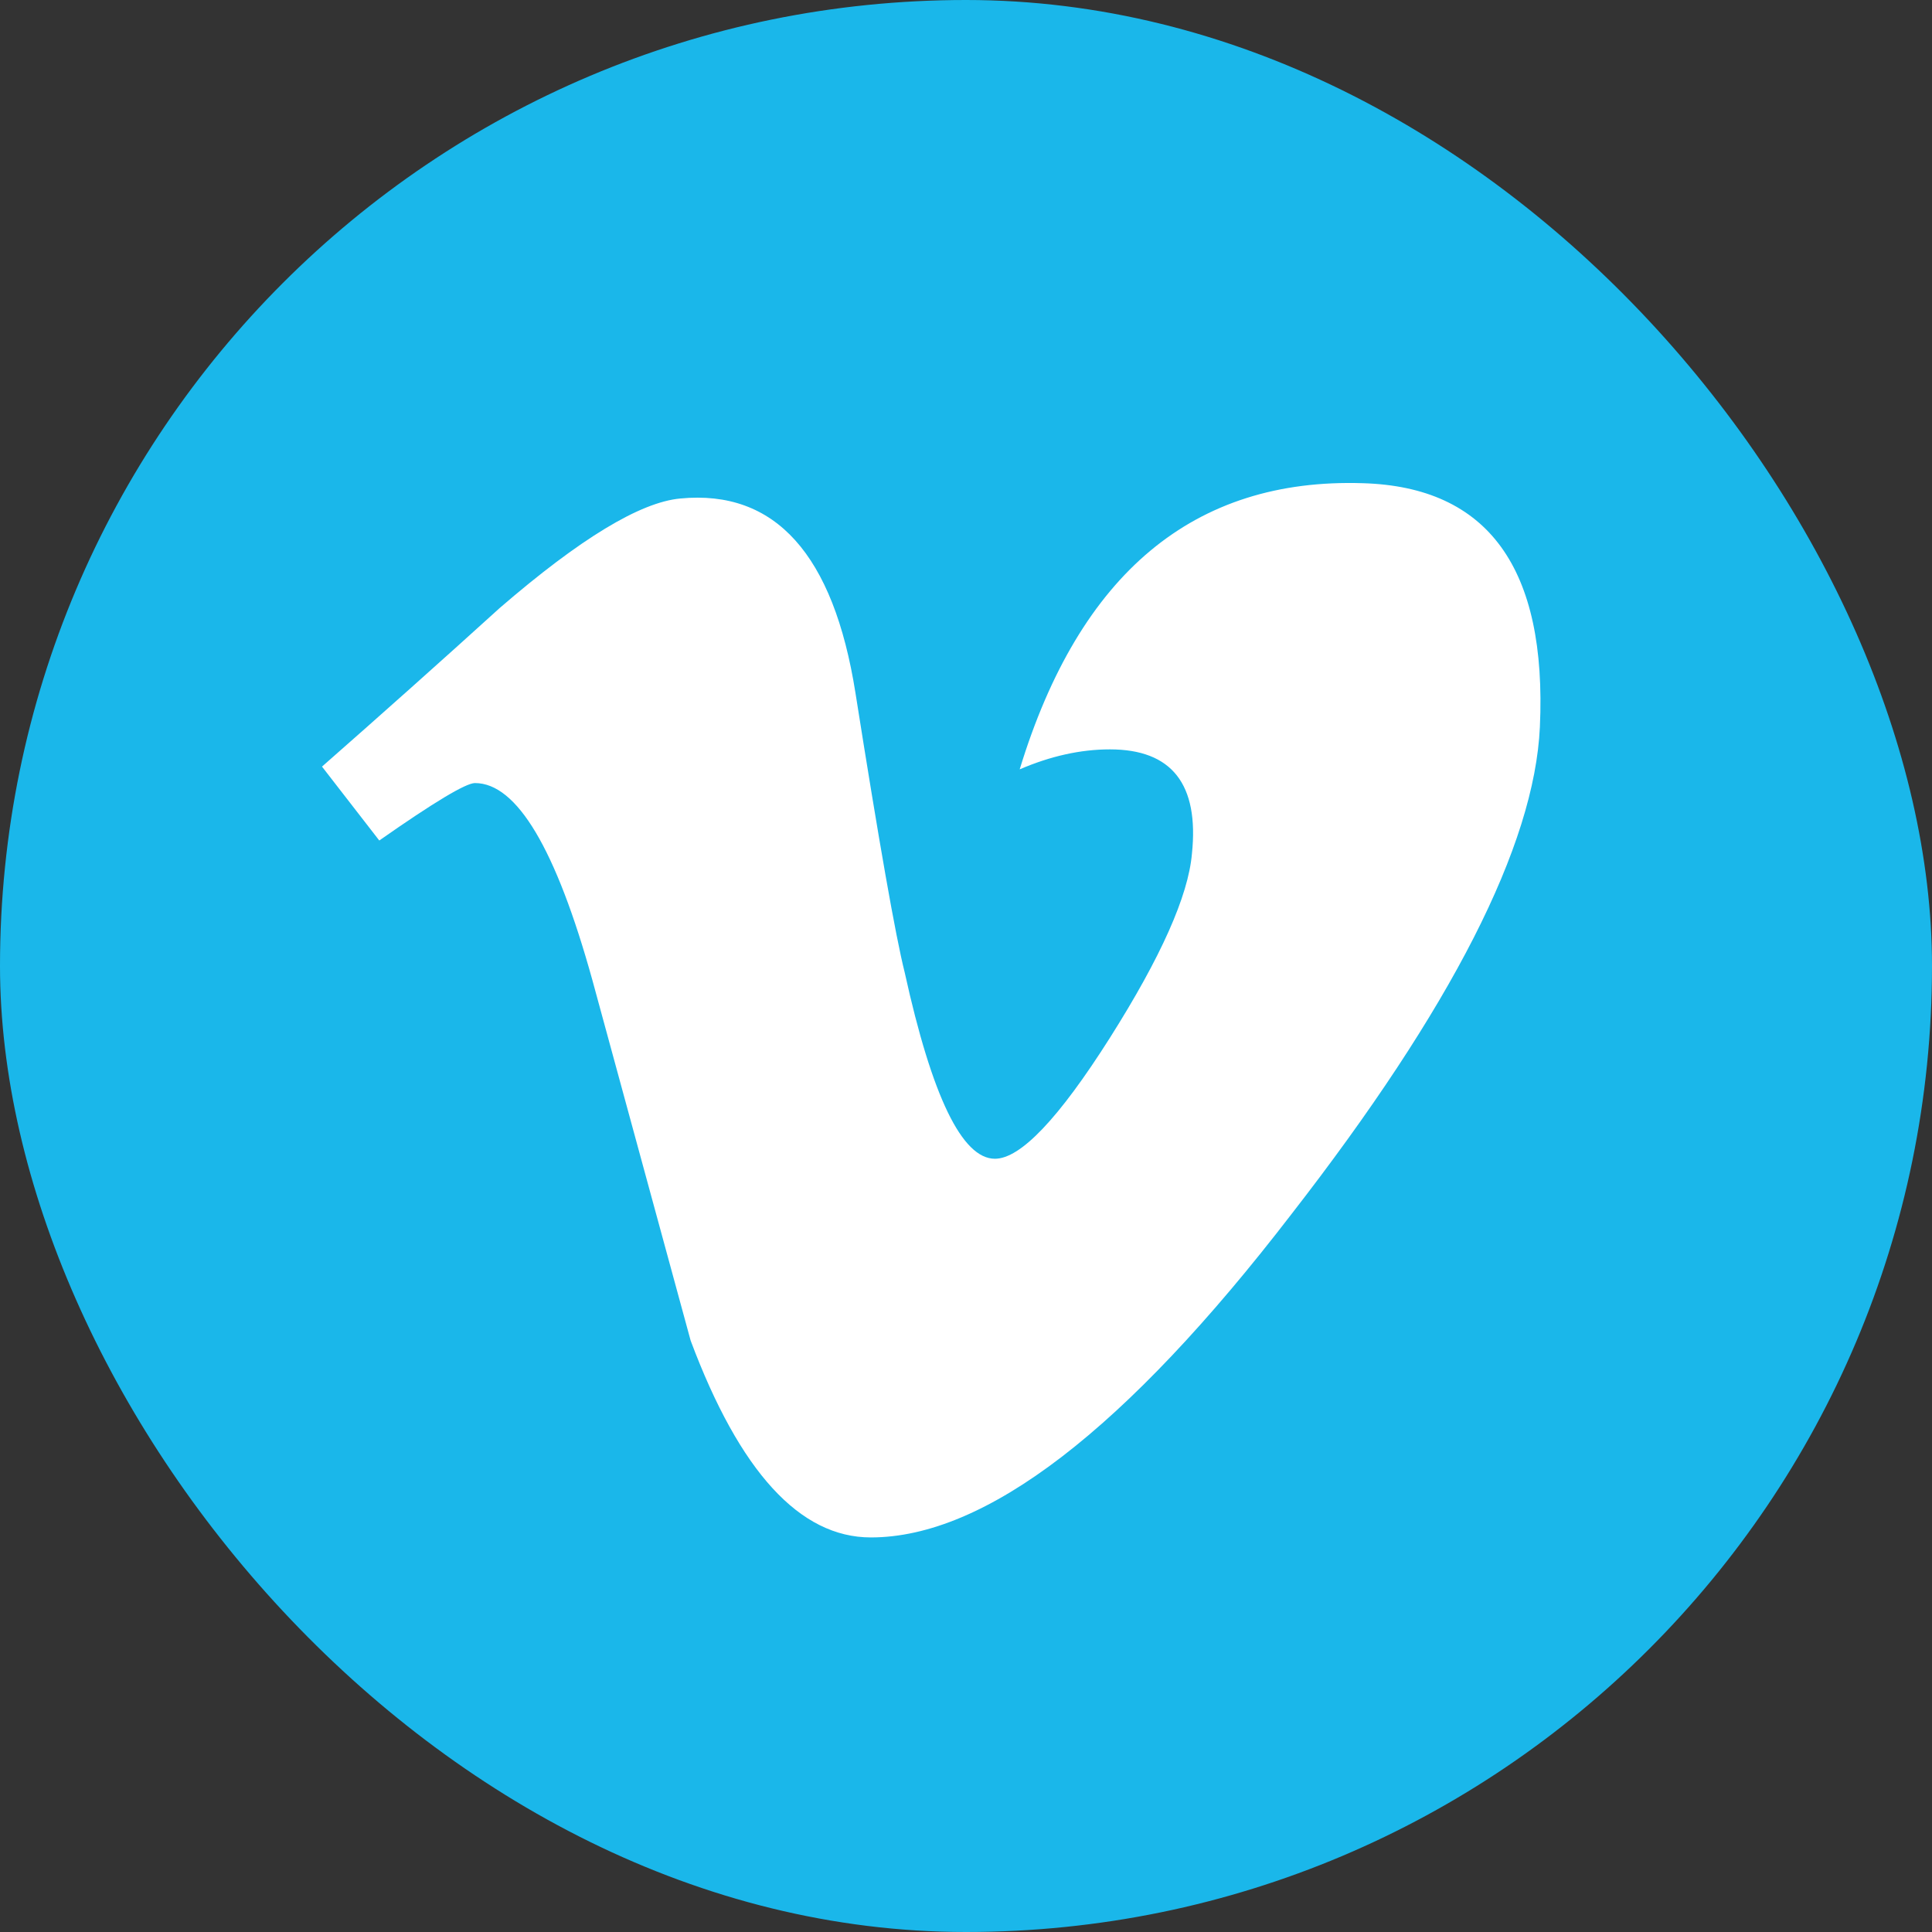 <svg xmlns="http://www.w3.org/2000/svg" width="48" height="48" fill="none" viewBox="0 0 48 48" id="vimeo">
  <rect x="0" y="0" width="48" height="48" fill="#333333" stroke="none"/>
  <rect width="48" height="48" fill="#1AB7EA" rx="24"></rect>
  <path fill="#fff" d="M38.258 18.061C38.124 21.008 36.064 25.046 32.083 30.169C27.968 35.52 24.486 38.197 21.636 38.197C19.872 38.197 18.379 36.568 17.159 33.307C16.345 30.319 15.53 27.333 14.716 24.345C13.811 21.086 12.839 19.455 11.8 19.455C11.574 19.455 10.78 19.932 9.423 20.882L8 19.046C9.493 17.734 10.967 16.42 12.417 15.104C14.41 13.384 15.905 12.476 16.904 12.385C19.259 12.159 20.709 13.771 21.254 17.218C21.842 20.94 22.249 23.255 22.477 24.16C23.156 27.247 23.904 28.789 24.719 28.789C25.354 28.789 26.306 27.787 27.575 25.785C28.842 23.782 29.522 22.258 29.613 21.213C29.794 19.484 29.115 18.618 27.575 18.618C26.849 18.618 26.102 18.784 25.334 19.114C26.822 14.24 29.664 11.871 33.861 12.005C36.971 12.097 38.437 14.116 38.258 18.061Z"></path>
</svg>
